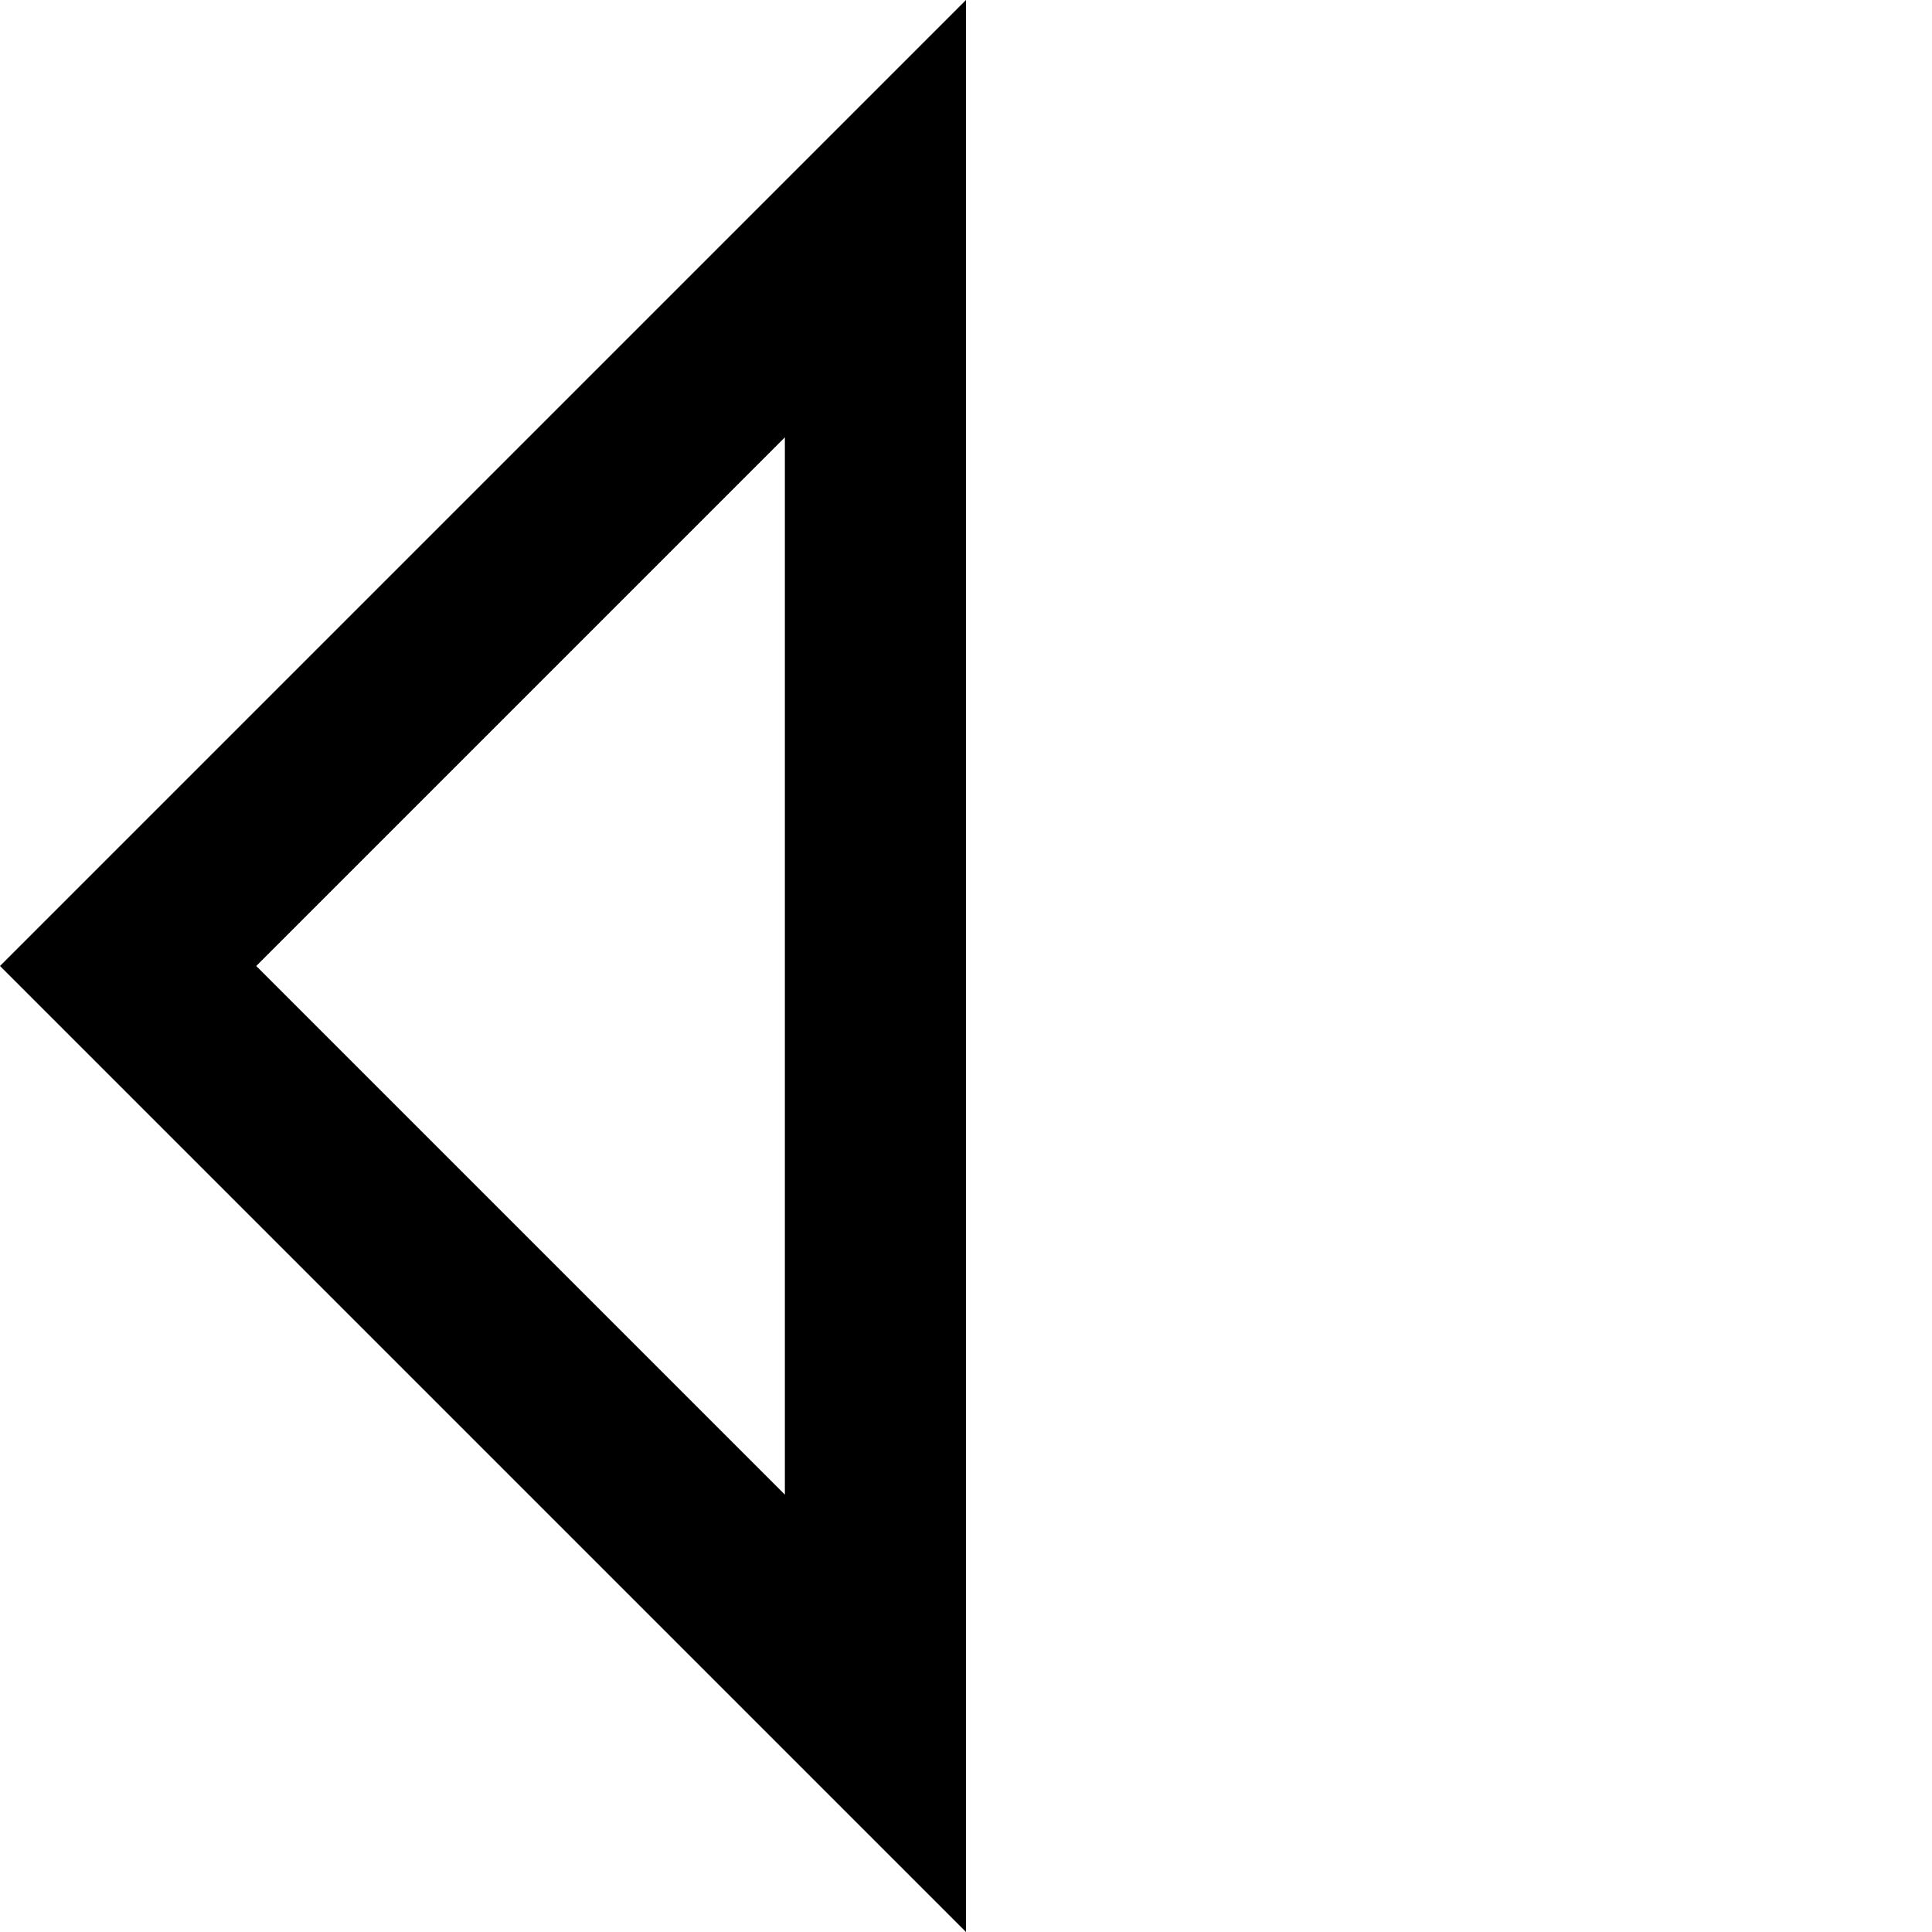 <svg xmlns="http://www.w3.org/2000/svg" viewBox="0 0 512 512"><!--! Font Awesome Pro 6.5.0 by @fontawesome - https://fontawesome.com License - https://fontawesome.com/license (Commercial License) Copyright 2023 Fonticons, Inc. --><path d="M222.1 33.9L256 0V48 67.9 444.1 464v48l-33.9-33.9L208 464 33.9 289.9 0 256l33.9-33.9L208 48l14.1-14.1zM208 115.9L67.9 256 208 396.1V115.9z"/></svg>